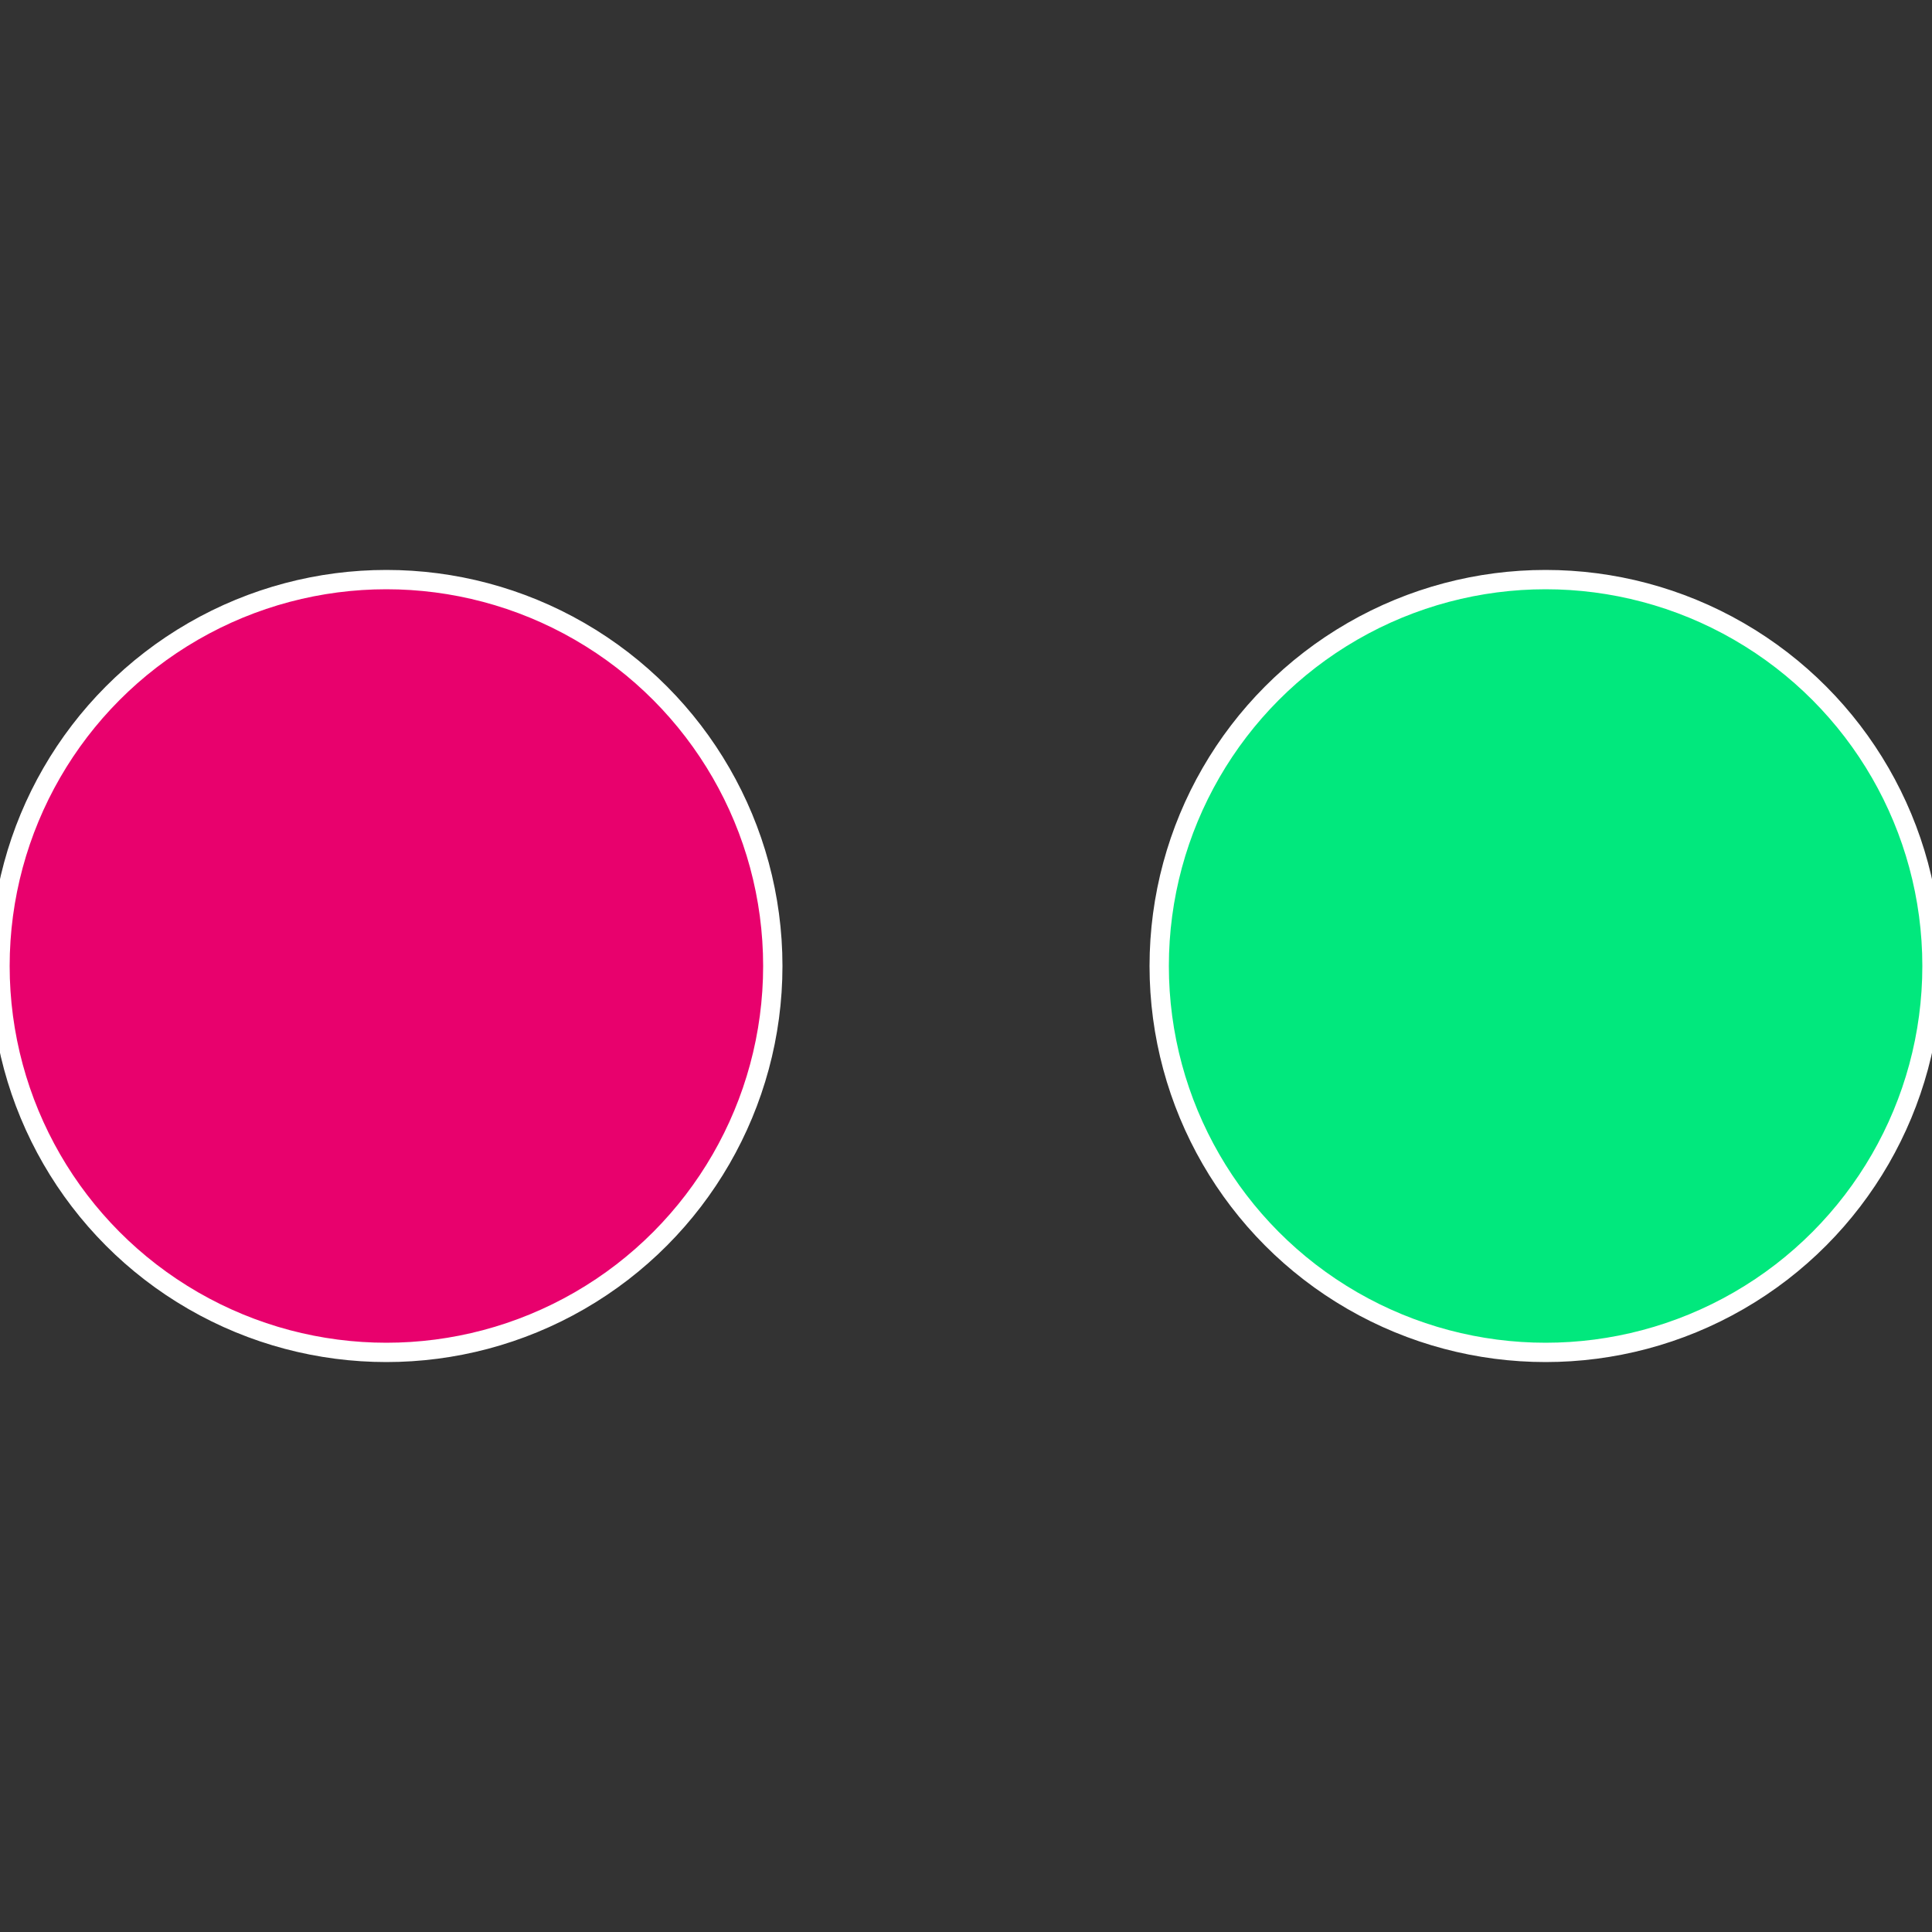 <?xml version="1.0" standalone="no"?>
<svg width="500" height="500" viewBox="-1 -1 2 2" xmlns="http://www.w3.org/2000/svg">
 
                <rect x="-1" y="-1" width="2" height="2" fill="#333333" stroke="none"/>
 
                <circle cx="0.6" cy="0" r="0.4" fill="#01e87d" stroke="#fff" stroke-width="1%" />
             
                <circle cx="-0.6" cy="7.3478807948841E-17" r="0.4" fill="#e8016d" stroke="#fff" stroke-width="1%" />
            </svg>
